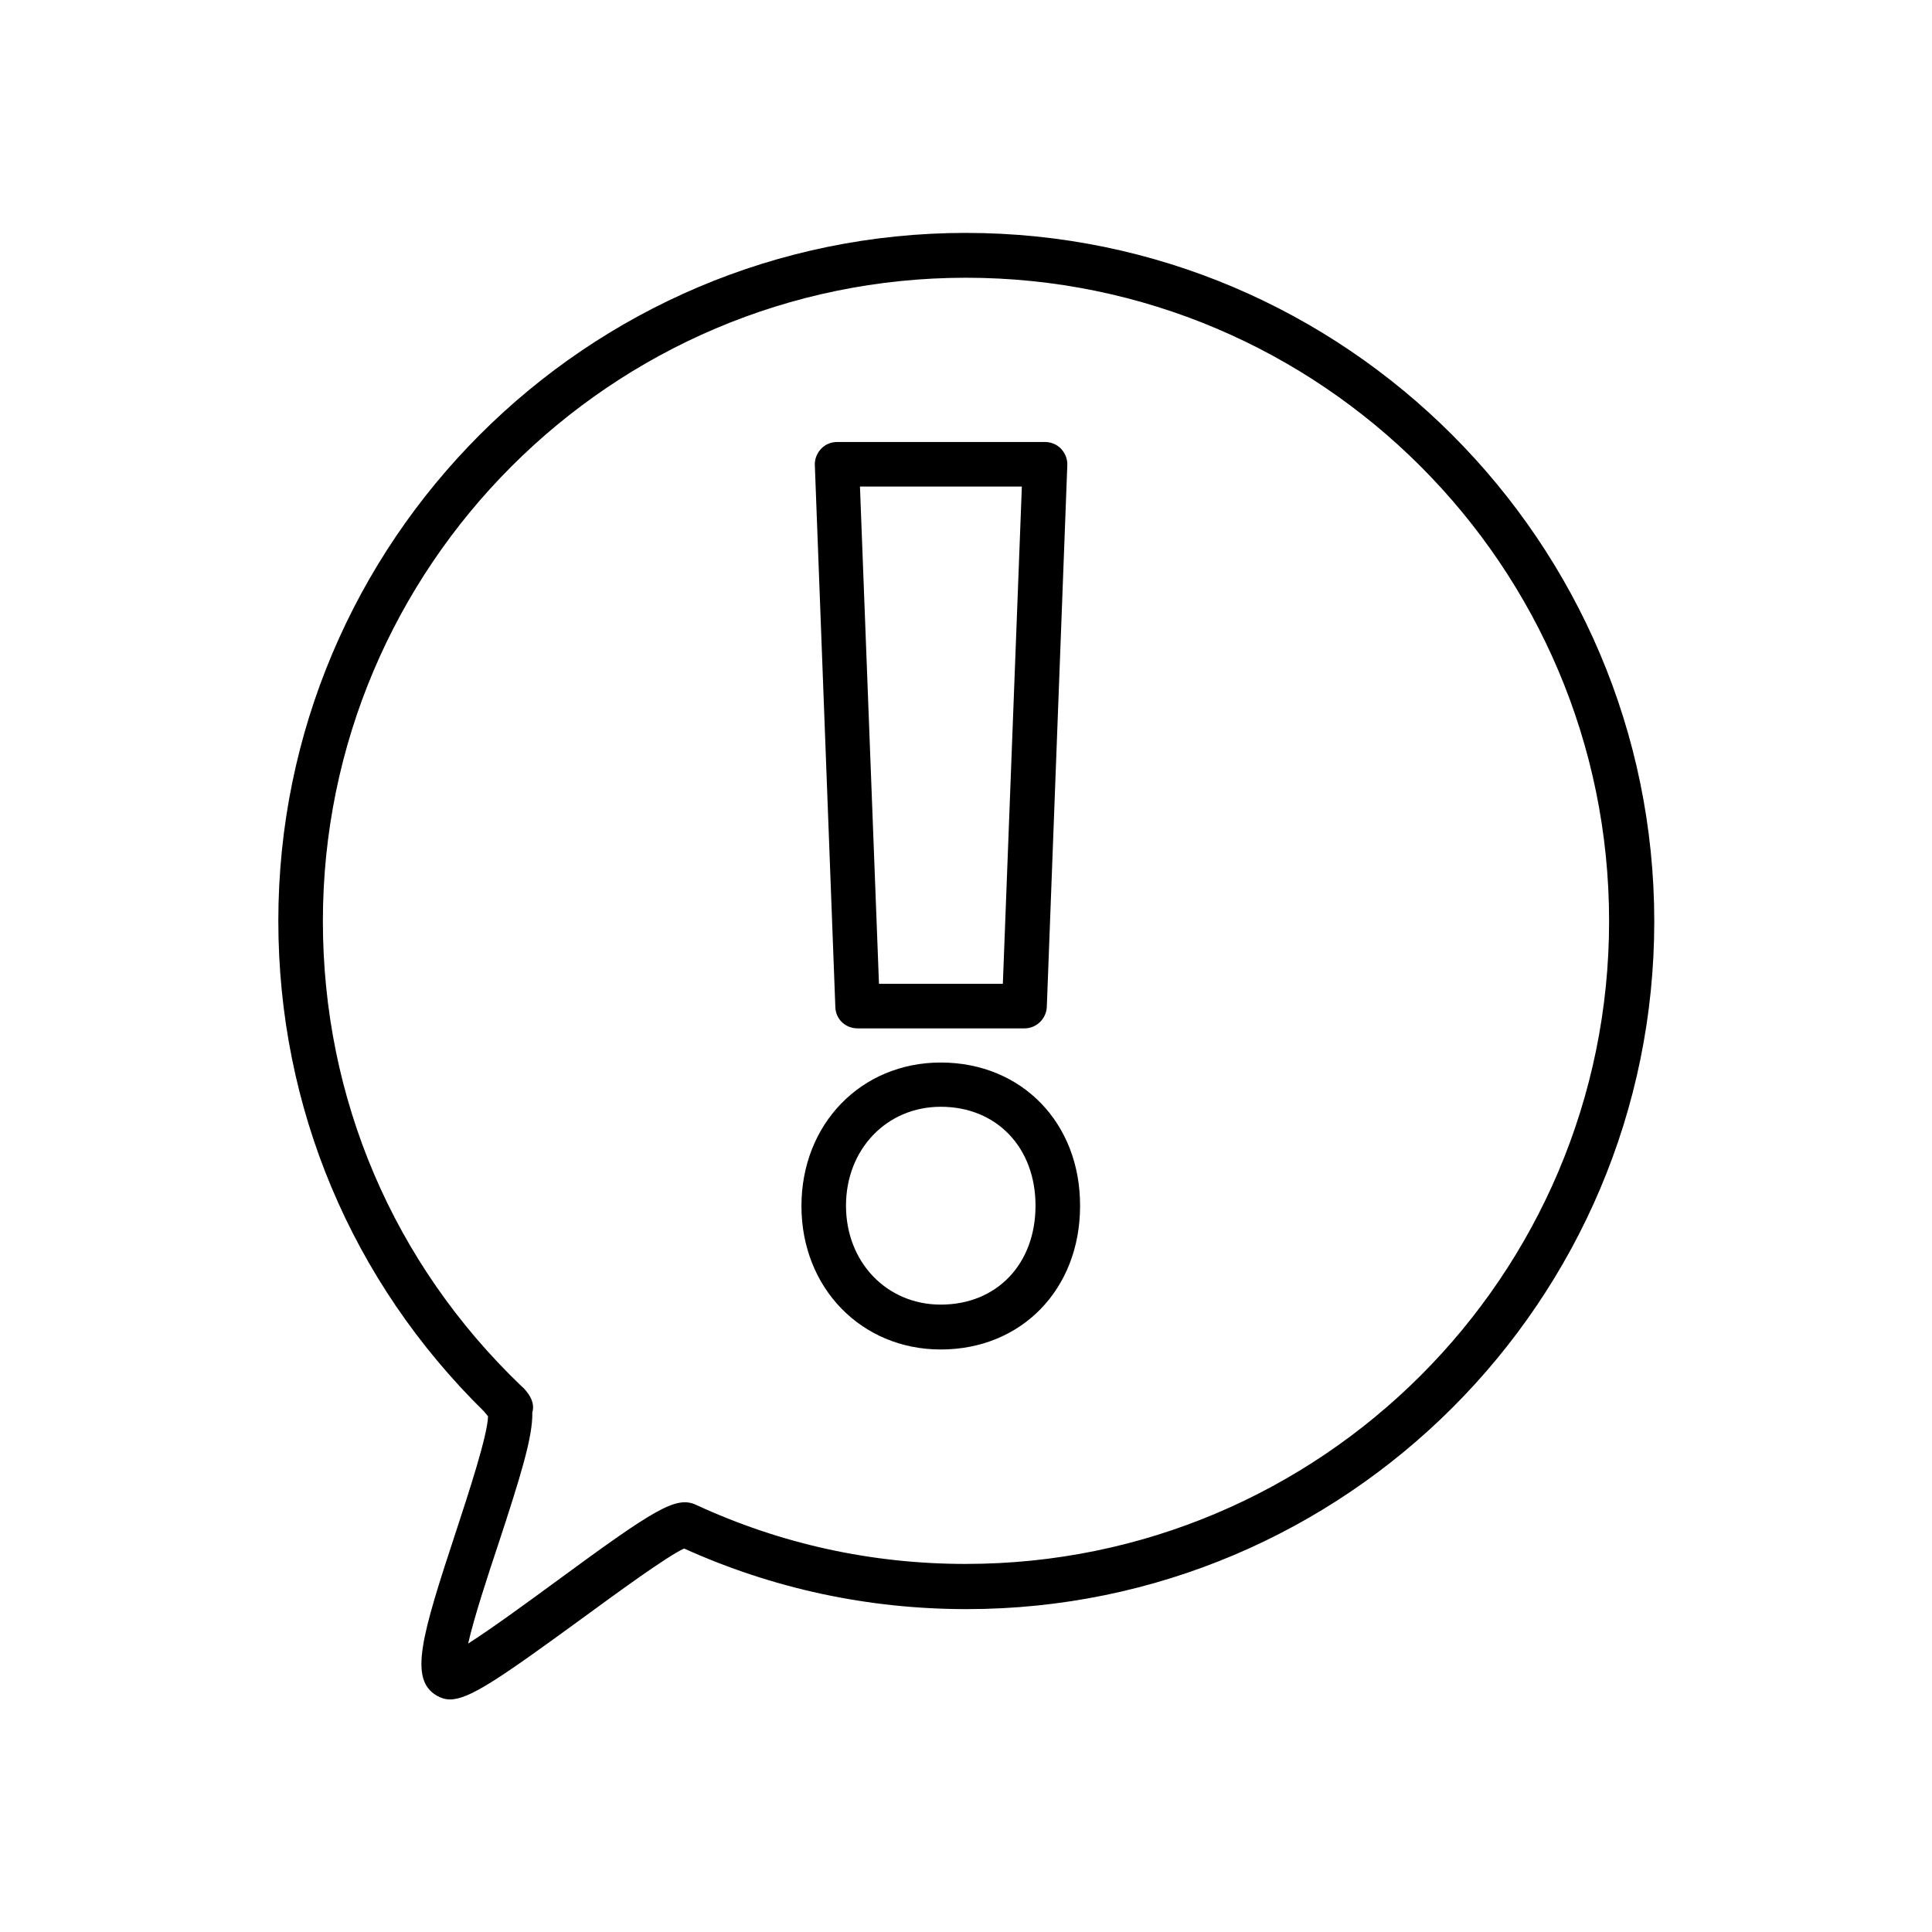 <?xml version="1.0" encoding="UTF-8"?>
<!-- Uploaded to: ICON Repo, www.iconrepo.com, Generator: ICON Repo Mixer Tools -->
<svg fill="#000000" width="800px" height="800px" version="1.1" viewBox="144 144 512 512" xmlns="http://www.w3.org/2000/svg">
 <g>
  <path d="m400 205.72c-100.53 0-182.24 81.789-182.24 182.32 0 49.438 19.363 95.488 54.555 130.05 0.316 0.395 0.629 0.789 1.023 1.258-0.156 5.117-5.117 20.23-8.5 30.543-9.133 27.711-12.516 39.125-5.117 43.453 1.102 0.629 2.203 1.023 3.543 1.023 5.117 0 13.227-5.59 35.031-21.492 9.055-6.613 22.355-16.375 27-18.5 23.539 10.629 48.727 16.059 74.863 16.059 100.53 0 182.24-81.789 182.24-182.24-0.004-100.45-81.875-182.47-182.4-182.47zm0 352.74c-25.031 0-49.043-5.273-71.559-15.664-5.273-2.441-10.941 1.102-37.312 20.469-7.086 5.195-16.766 12.281-23.066 16.297 1.574-6.926 5.195-17.949 7.871-25.977 6.062-18.422 9.289-28.891 9.133-35.266 0.473-1.574 0.234-3.543-1.812-5.902-0.316-0.395-0.707-0.789-1.102-1.102-33.93-32.512-52.586-76.203-52.586-123.2 0-93.992 76.438-170.51 170.43-170.51 93.992 0 170.43 76.438 170.43 170.51 0.004 94.062-76.434 170.34-170.43 170.34z"/>
  <path d="m371.27 416.53h44.242c3.148 0 5.746-2.519 5.902-5.668l5.434-143.59c0.078-1.574-0.551-3.148-1.652-4.328-1.102-1.18-2.676-1.812-4.25-1.812h-55.105c-1.574 0-3.148 0.629-4.25 1.812-1.102 1.18-1.73 2.754-1.652 4.328l5.434 143.59c0.074 3.227 2.672 5.668 5.898 5.668zm43.531-143.59-5.035 131.78h-32.828l-5.039-131.78z"/>
  <path d="m393.31 425.58c-21.098 0-36.918 16.297-36.918 38.023 0 21.727 15.902 38.023 36.918 38.023 21.41 0 36.918-15.98 36.918-38.023 0.078-22.043-15.508-38.023-36.918-38.023zm0 64.156c-14.328 0-25.113-11.258-25.113-26.215 0-14.957 10.785-26.215 25.113-26.215 14.801 0 25.113 10.785 25.113 26.215-0.004 15.43-10.238 26.215-25.113 26.215z"/>
 </g>
</svg>